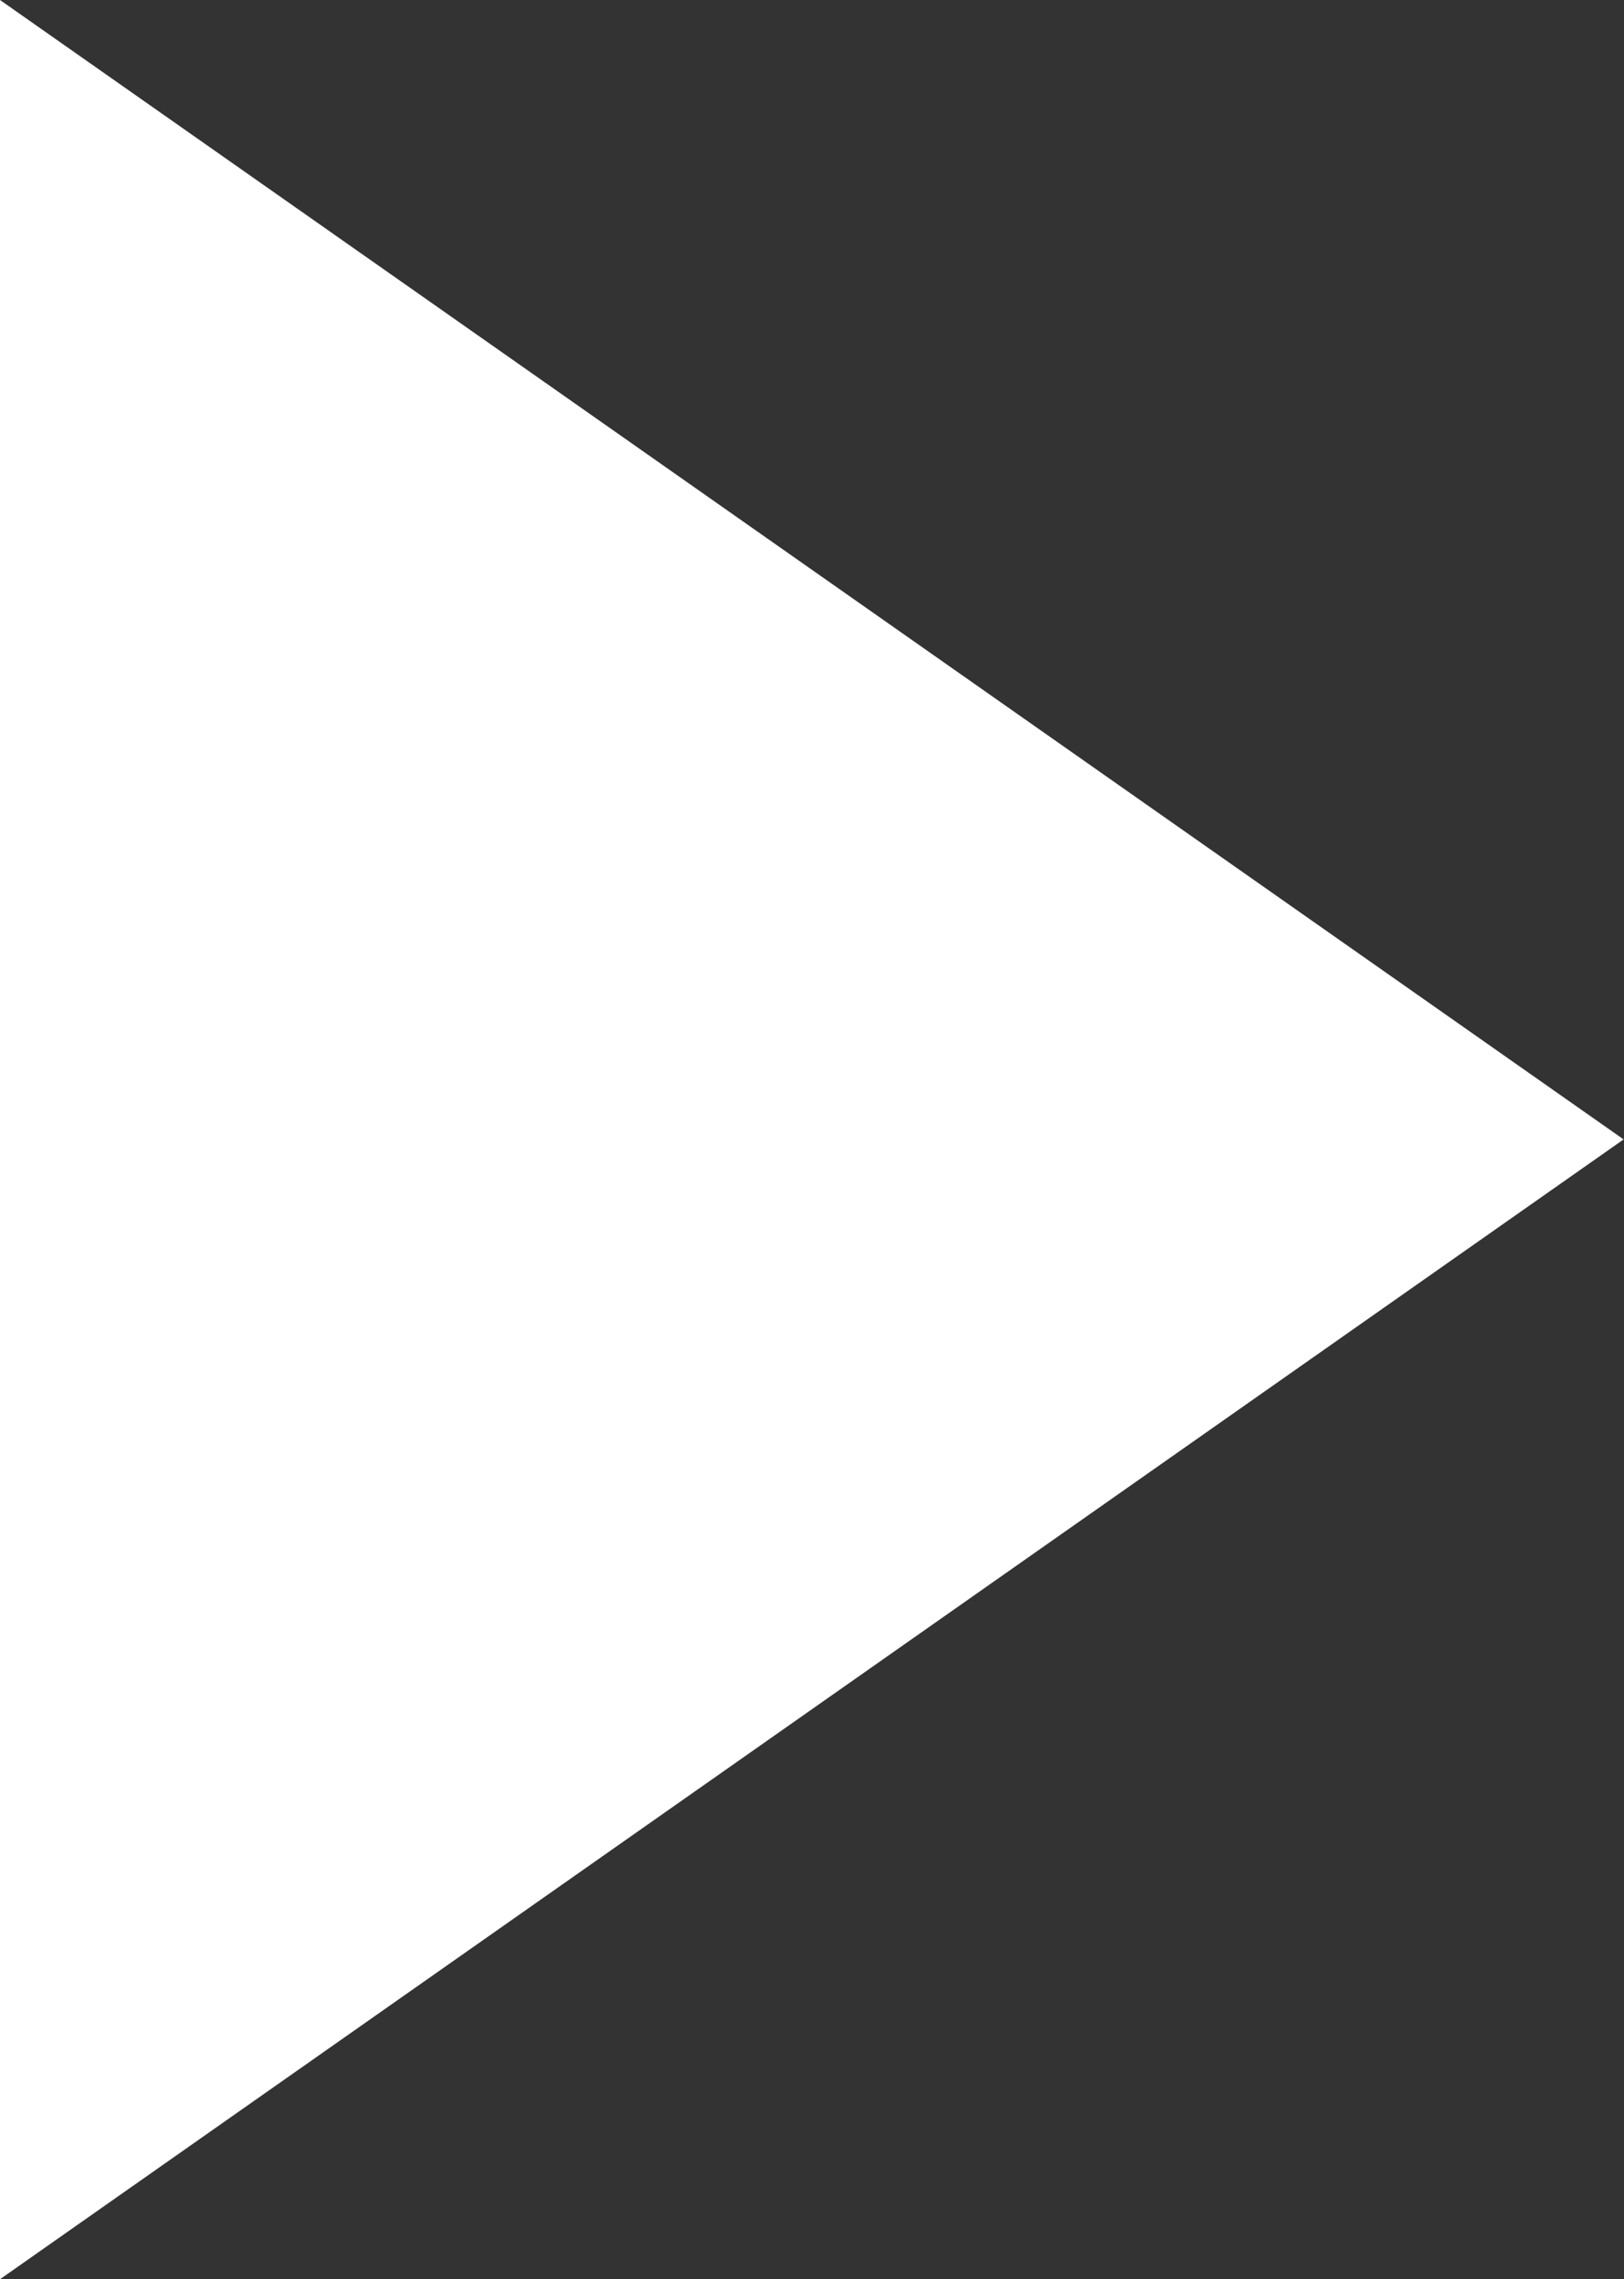 <svg xmlns="http://www.w3.org/2000/svg" width="8.381" height="11.758" viewBox="0 0 8.381 11.758"><rect x="0" y="0" width="8.381" height="11.758" fill="#333333" stroke="none"/><path d="M1.121,2.522,9.5,8.4,1.121,14.28Z" transform="translate(-1.121 -2.522)" fill="#fff"/></svg>
